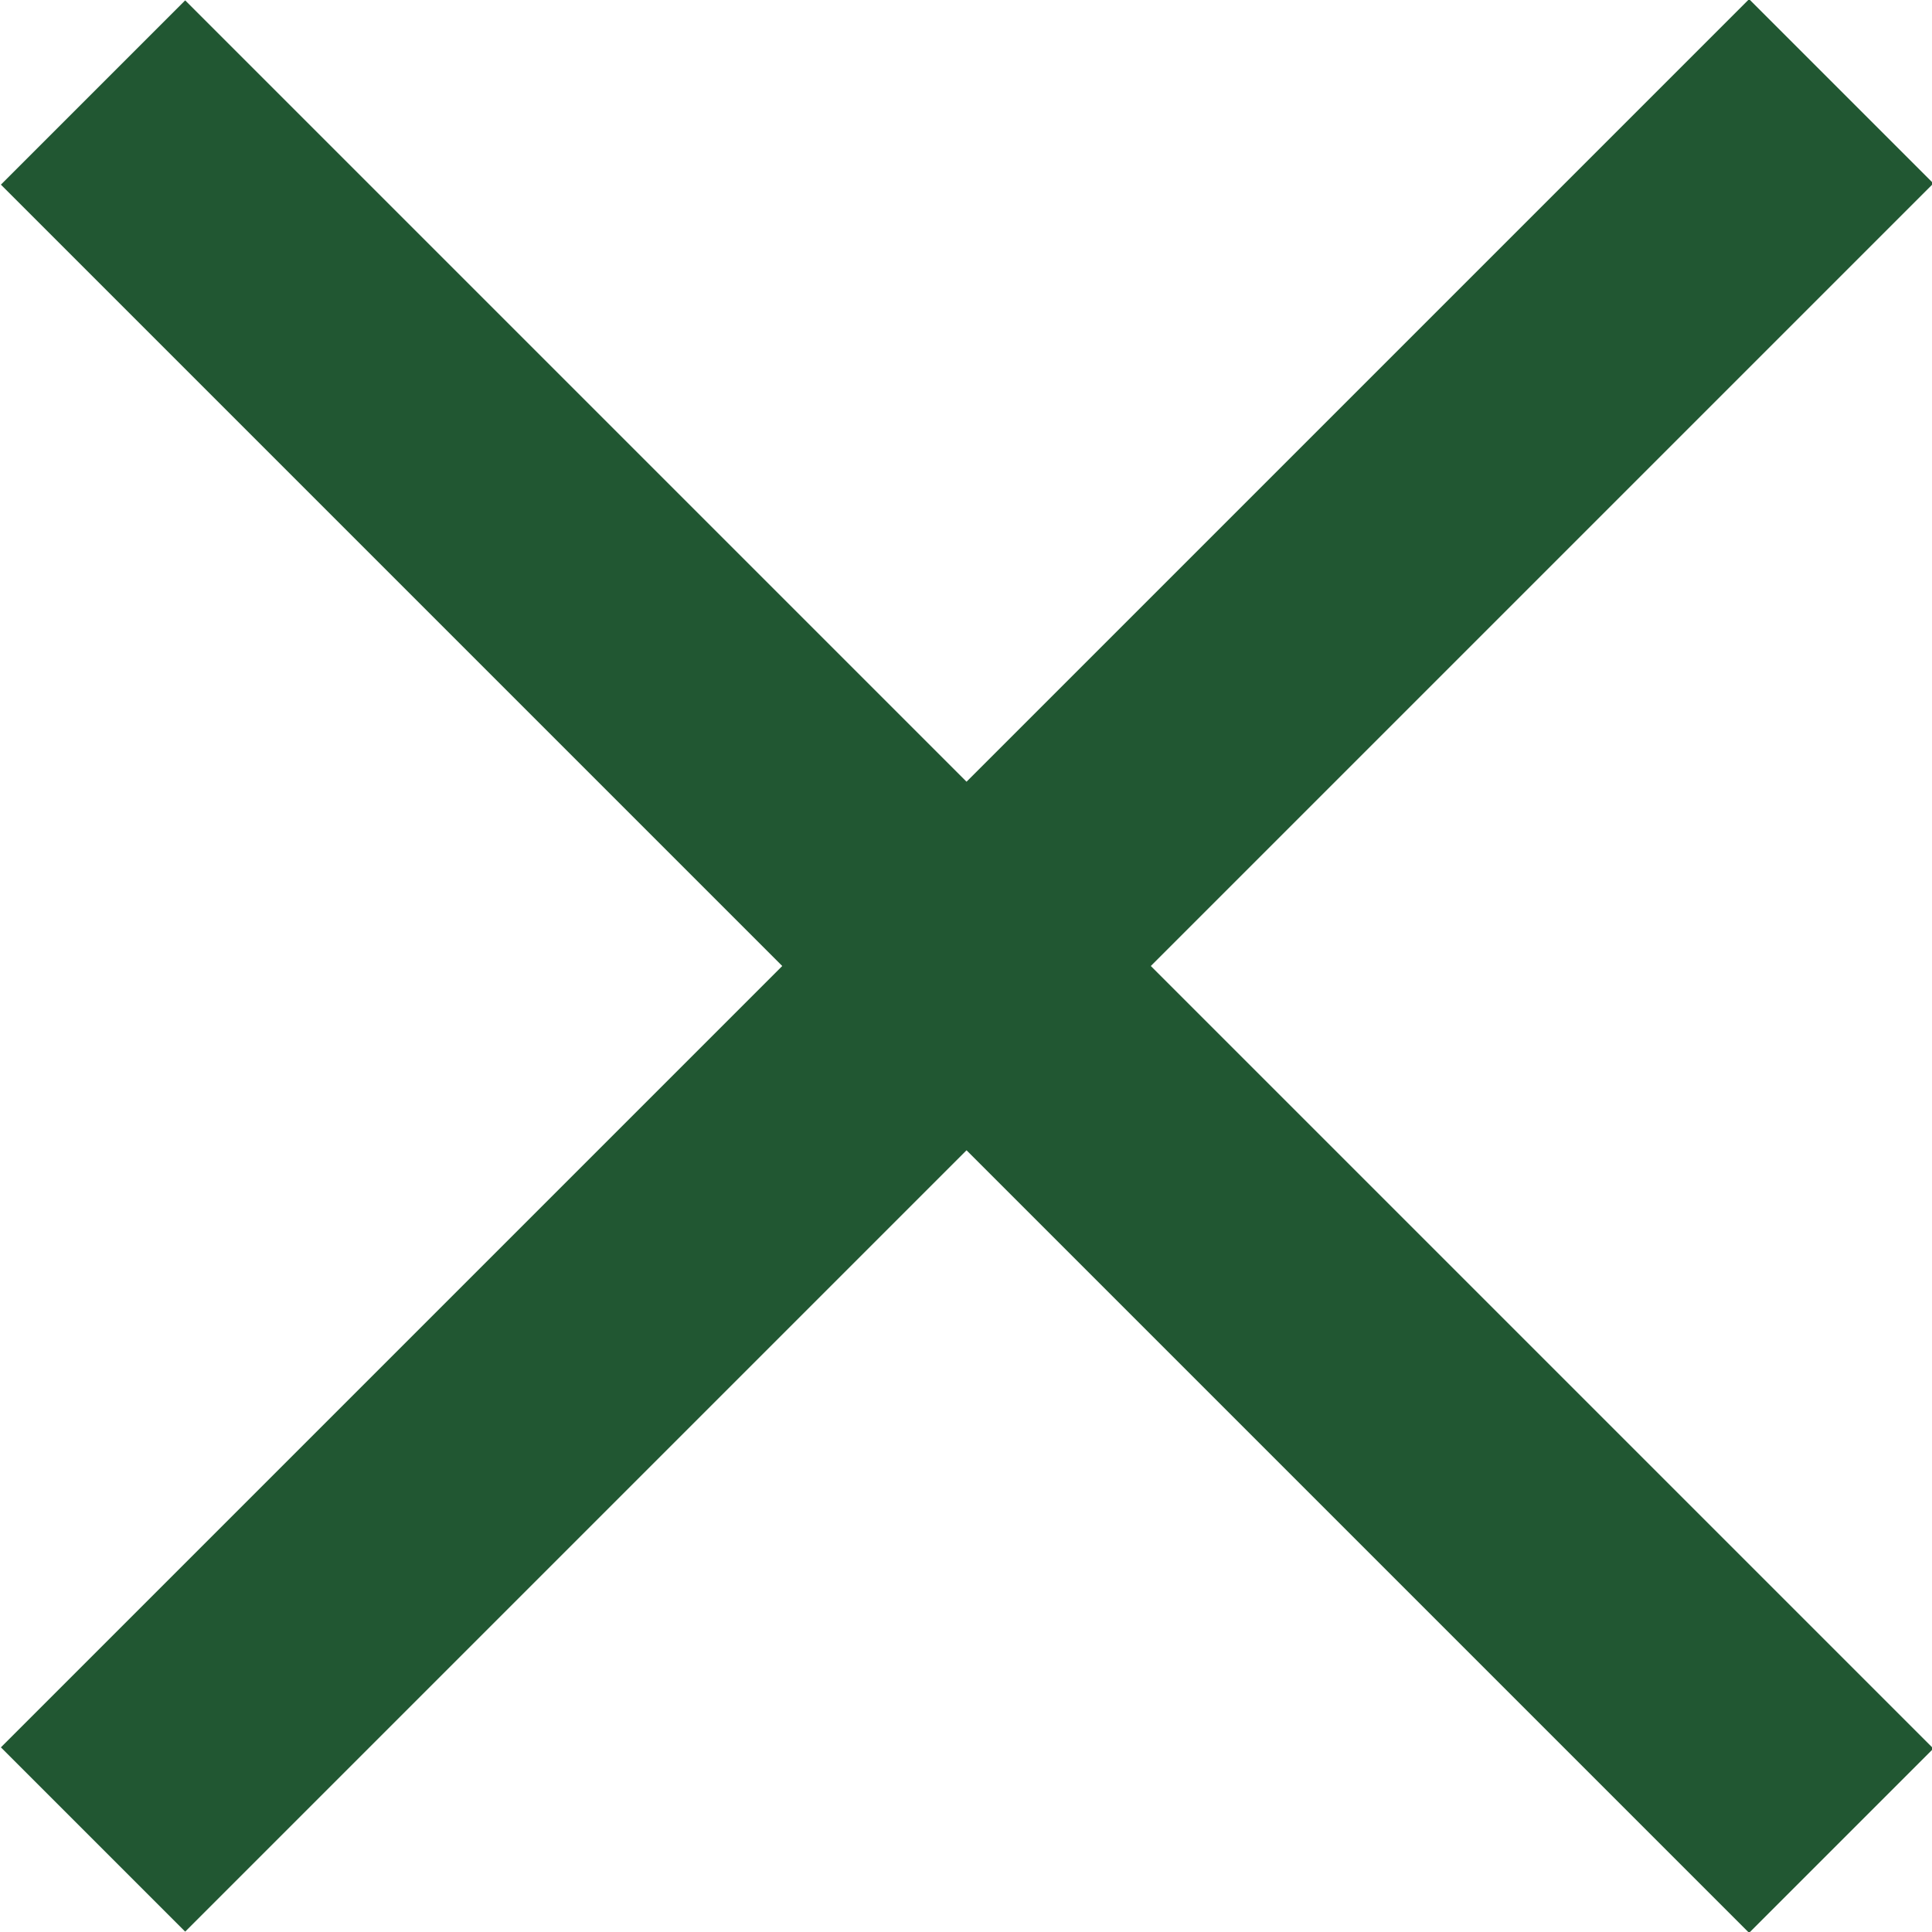 <?xml version="1.0" encoding="UTF-8"?><svg id="Layer_1" xmlns="http://www.w3.org/2000/svg" width="11.12" height="11.12" viewBox="0 0 11.12 11.12"><rect x="-1.55" y="4.81" width="14.23" height="1.5" transform="translate(-2.3 5.56) rotate(-45)" style="fill:#215732; stroke-width:0px;"/><rect x="4.81" y="-1.55" width="1.5" height="14.23" transform="translate(-2.3 5.56) rotate(-45)" style="fill:#215732; stroke-width:0px;"/></svg>